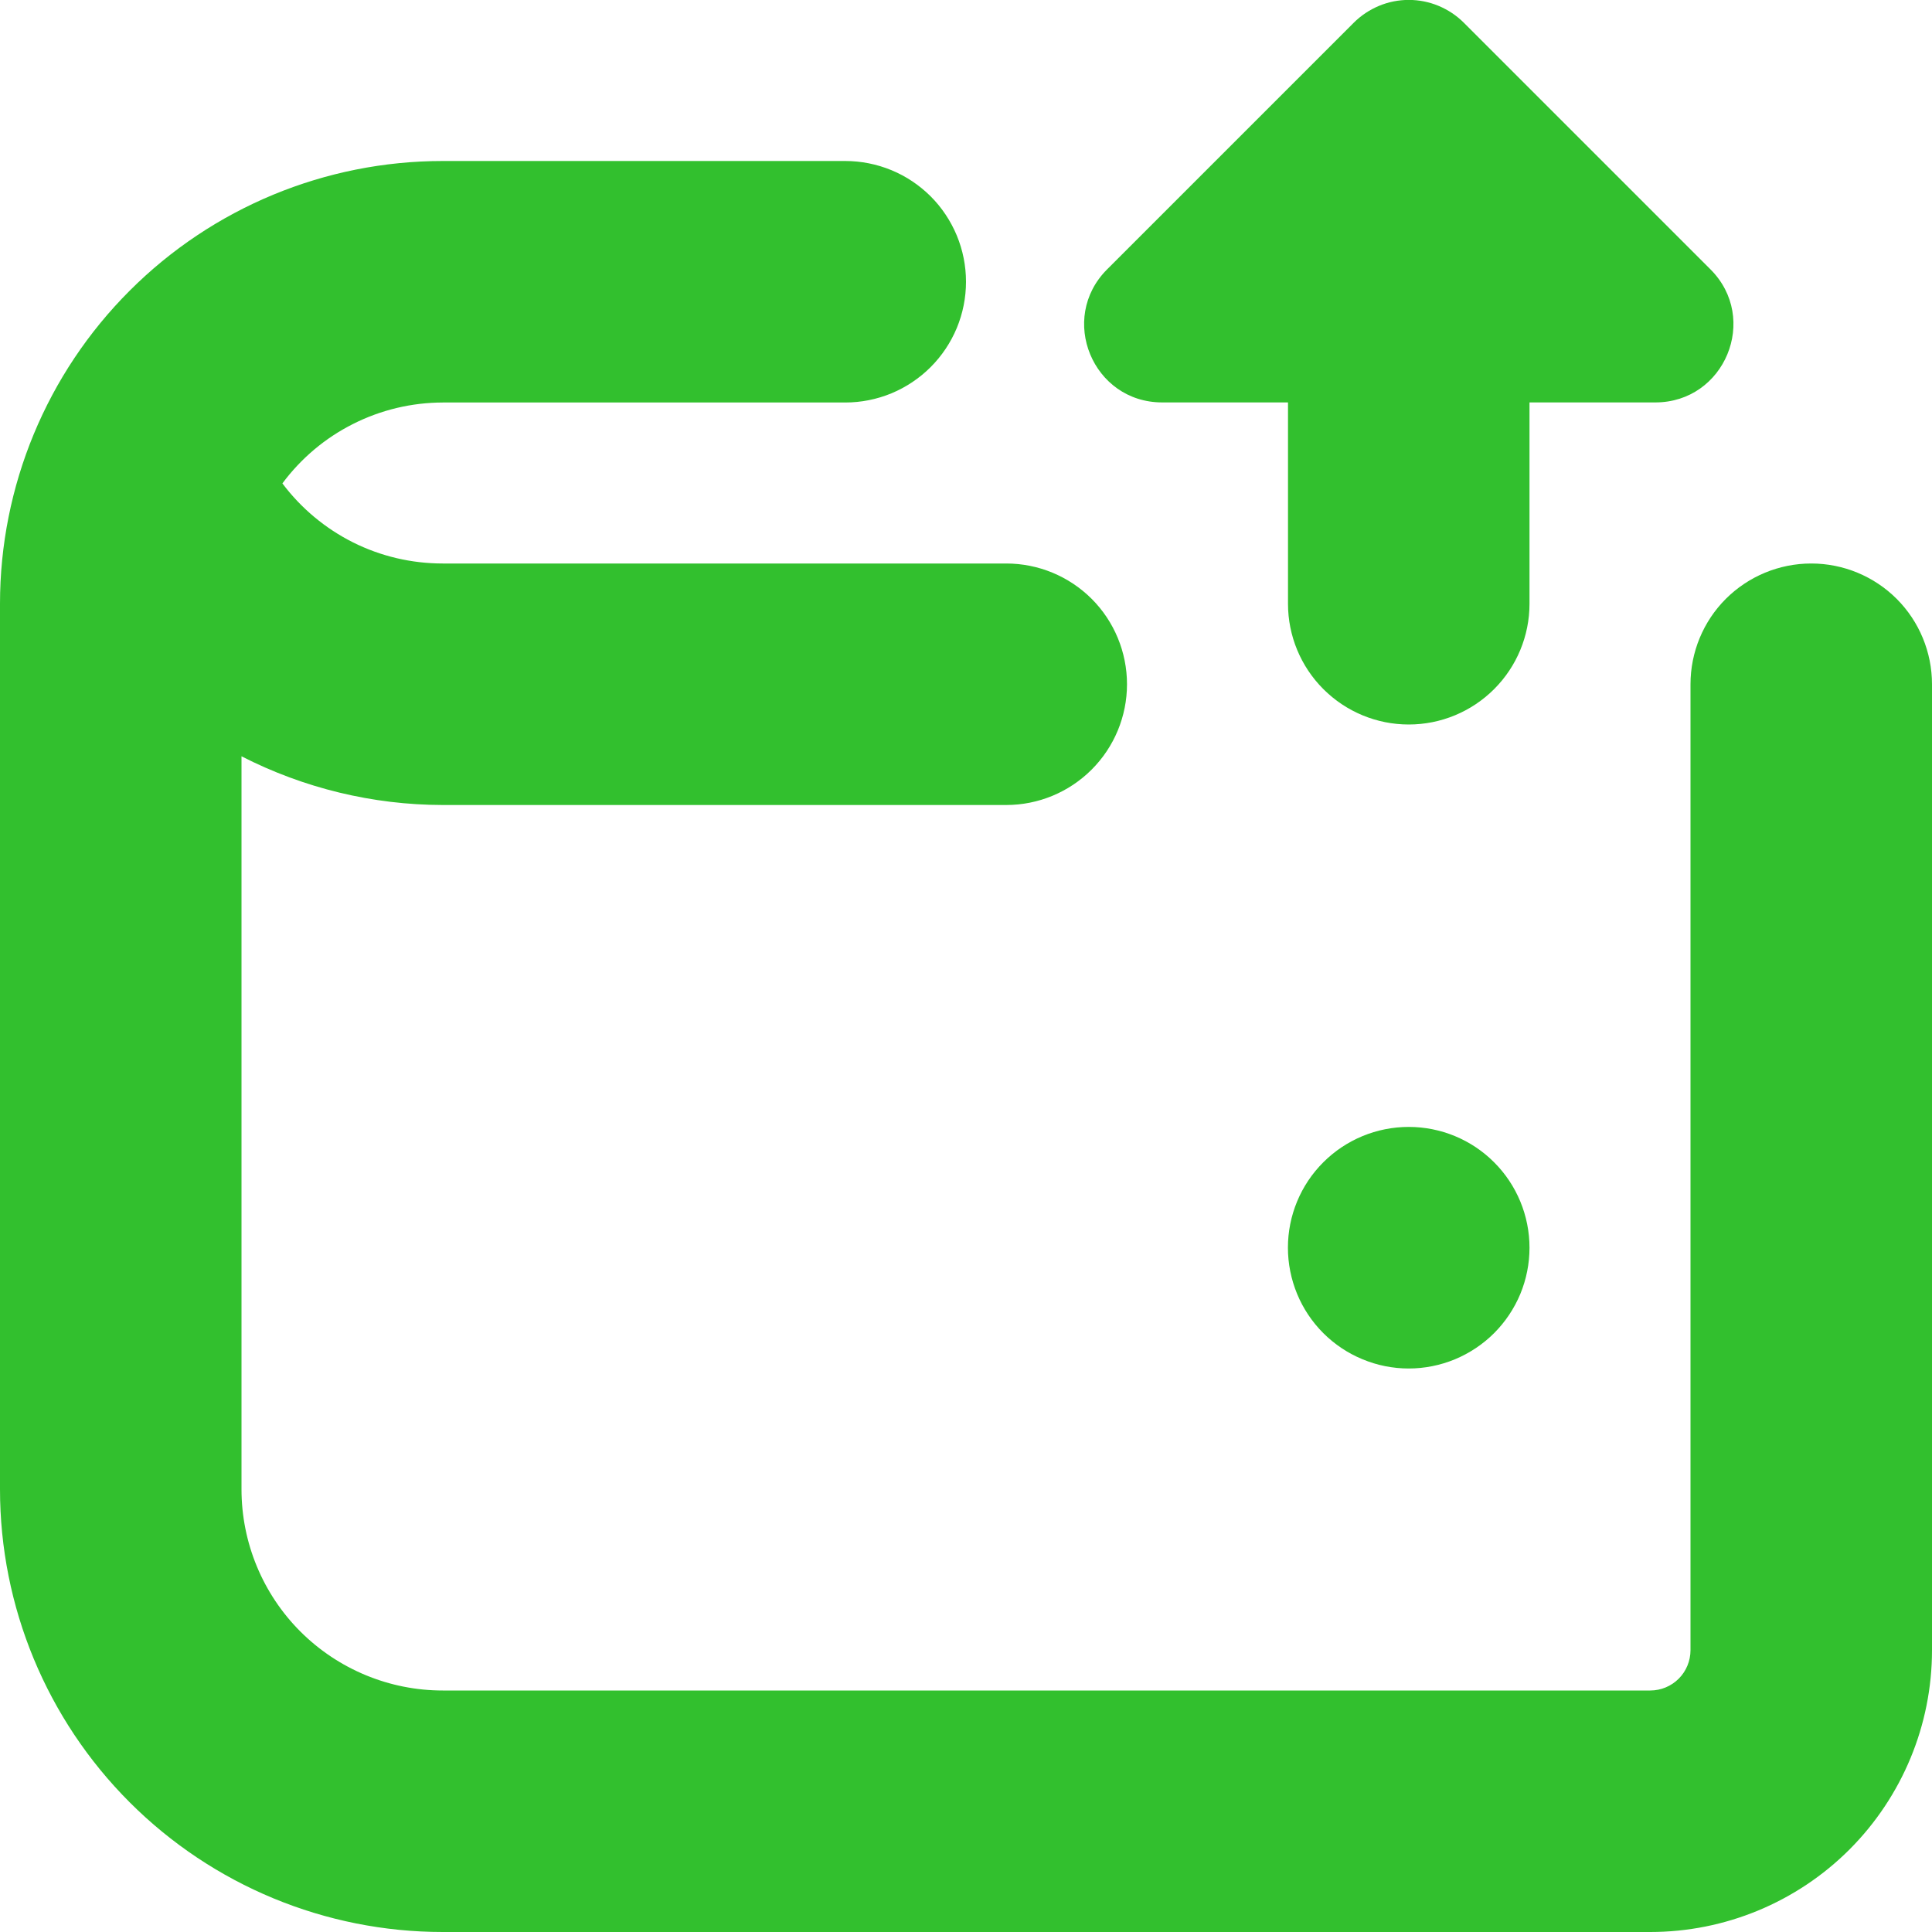 <svg width="24" height="24" viewBox="0 0 24 24" fill="none" xmlns="http://www.w3.org/2000/svg">
<path d="M19 15.5C19 15.697 18.961 15.892 18.886 16.074C18.81 16.256 18.7 16.421 18.56 16.561C18.421 16.7 18.255 16.81 18.073 16.886C17.891 16.961 17.696 17 17.499 17C17.302 17 17.107 16.961 16.925 16.885C16.743 16.81 16.577 16.699 16.438 16.56C16.299 16.421 16.188 16.255 16.113 16.073C16.038 15.891 15.999 15.696 15.999 15.499C15.999 15.101 16.157 14.719 16.439 14.438C16.72 14.157 17.102 13.999 17.5 13.999C17.898 13.999 18.28 14.157 18.561 14.439C18.842 14.72 19 15.102 19 15.5ZM22.5 7C22.102 7 21.721 7.158 21.439 7.439C21.158 7.72 21 8.102 21 8.5V20.5C21 20.632 20.947 20.76 20.854 20.853C20.76 20.947 20.633 21 20.5 21H5.5C4.837 21 4.201 20.736 3.732 20.268C3.263 19.799 3 19.163 3 18.5V9.395C3.774 9.791 4.631 9.999 5.5 10H12.5C12.898 10 13.279 9.842 13.561 9.56C13.842 9.279 14 8.898 14 8.5C14 8.102 13.842 7.72 13.561 7.439C13.279 7.158 12.898 7 12.5 7H5.5C5.113 7 4.732 6.911 4.386 6.738C4.041 6.565 3.74 6.314 3.508 6.005C3.739 5.694 4.039 5.441 4.385 5.267C4.731 5.092 5.113 5.001 5.5 5H10.5C10.697 5 10.892 4.961 11.074 4.886C11.256 4.81 11.421 4.7 11.561 4.56C11.7 4.421 11.81 4.256 11.886 4.074C11.961 3.892 12 3.697 12 3.5C12 3.303 11.961 3.108 11.886 2.926C11.81 2.744 11.7 2.578 11.561 2.439C11.421 2.3 11.256 2.189 11.074 2.114C10.892 2.039 10.697 2 10.5 2H5.5C4.041 2 2.642 2.579 1.611 3.611C0.579 4.642 0 6.041 0 7.5L0 18.5C0 19.959 0.579 21.357 1.611 22.389C2.642 23.42 4.041 24 5.5 24H20.5C21.428 24 22.319 23.631 22.975 22.975C23.631 22.318 24 21.428 24 20.5V8.5C24 8.102 23.842 7.72 23.561 7.439C23.279 7.158 22.898 7 22.5 7ZM14.437 4.999H16V7.5C16 7.898 16.158 8.279 16.439 8.56C16.721 8.842 17.102 9 17.5 9C17.898 9 18.279 8.842 18.561 8.56C18.842 8.279 19 7.898 19 7.5V4.999H20.563C21.426 4.999 21.858 3.956 21.248 3.346L18.185 0.283C18.095 0.193 17.988 0.122 17.871 0.073C17.753 0.024 17.628 -0.001 17.5 -0.001C17.373 -0.001 17.247 0.024 17.13 0.073C17.013 0.122 16.906 0.193 16.816 0.283L13.753 3.346C13.143 3.956 13.574 4.999 14.437 4.999Z" fill="#32C02E"/>
</svg>
